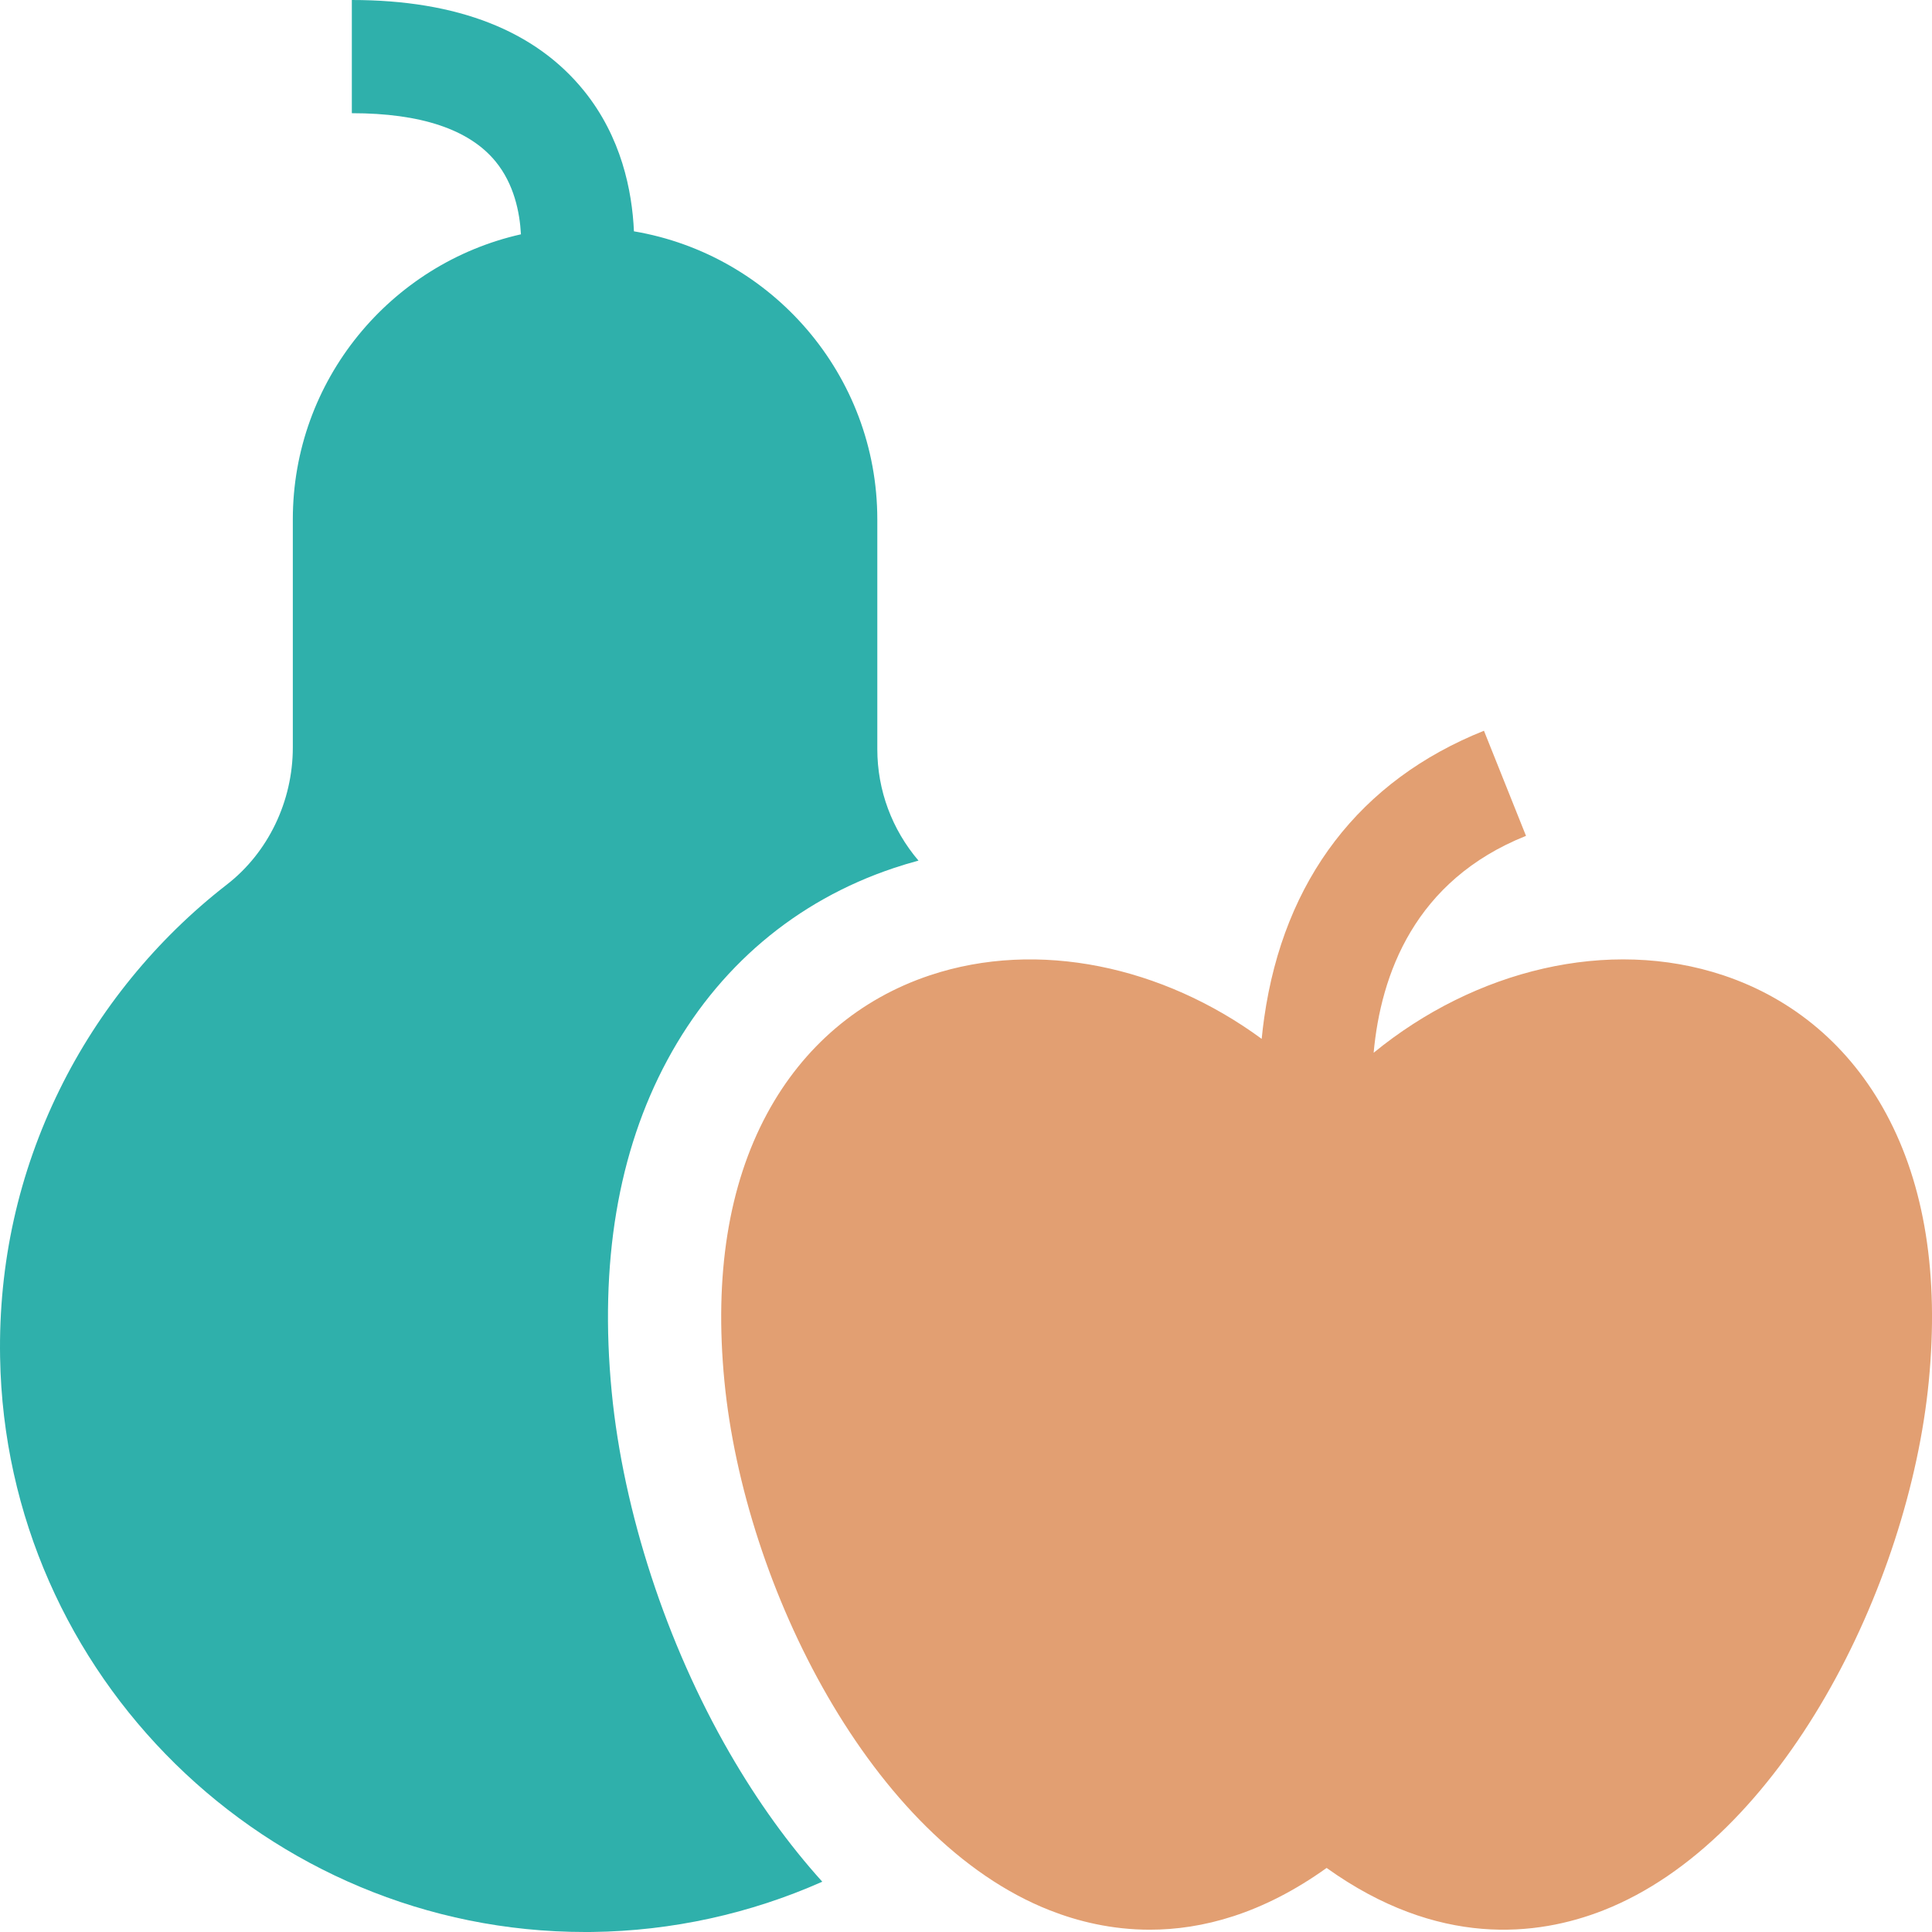 <?xml version="1.0" encoding="UTF-8"?> <svg xmlns="http://www.w3.org/2000/svg" width="64" height="64" viewBox="0 0 64 64" fill="none"><path fill-rule="evenodd" clip-rule="evenodd" d="M20.264 46.114C19.851 41.852 20.47 38.154 22.105 35.119C23.764 32.04 26.36 29.839 29.614 28.753C29.883 28.663 30.154 28.581 30.426 28.509C29.55 27.48 29.062 26.183 29.062 24.814V17.206C29.062 12.42 25.57 8.435 21 7.663C20.94 6.312 20.581 4.541 19.351 3.015C17.738 1.014 15.149 0 11.655 0V3.75C13.945 3.75 15.547 4.288 16.417 5.35C17.027 6.095 17.217 7.025 17.257 7.762C12.937 8.733 9.7 12.598 9.7 17.206V24.76C9.7 26.544 8.883 28.242 7.513 29.304C5.184 31.11 3.269 33.459 1.974 36.096C0.613 38.867 -0.05 41.851 0.003 44.961C0.183 55.509 8.854 64 19.383 64C19.461 64 19.541 64 19.621 63.999C22.264 63.966 24.855 63.392 27.239 62.334C26.128 61.104 25.099 59.678 24.17 58.07C22.073 54.44 20.649 50.081 20.264 46.114Z" fill="#2FB0AB"></path><path fill-rule="evenodd" clip-rule="evenodd" d="M62.484 36.897C61.287 34.674 59.422 33.088 57.09 32.309C53.281 31.038 48.858 32.128 45.504 34.874C45.741 32.28 46.859 29.165 50.551 27.689L49.158 24.207C45.048 25.851 42.531 29.137 41.879 33.712C41.845 33.949 41.817 34.183 41.795 34.414C38.523 32.01 34.389 31.112 30.802 32.309C28.47 33.088 26.605 34.674 25.407 36.897C24.132 39.265 23.657 42.244 23.997 45.752C24.655 52.545 28.868 60.96 34.777 63.282C35.703 63.646 36.824 63.924 38.089 63.924C39.818 63.924 41.814 63.405 43.946 61.878C47.638 64.522 50.922 64.144 53.114 63.282C59.023 60.96 63.236 52.545 63.894 45.752C64.234 42.244 63.76 39.265 62.484 36.897Z" fill="#E29F72"></path></svg> 